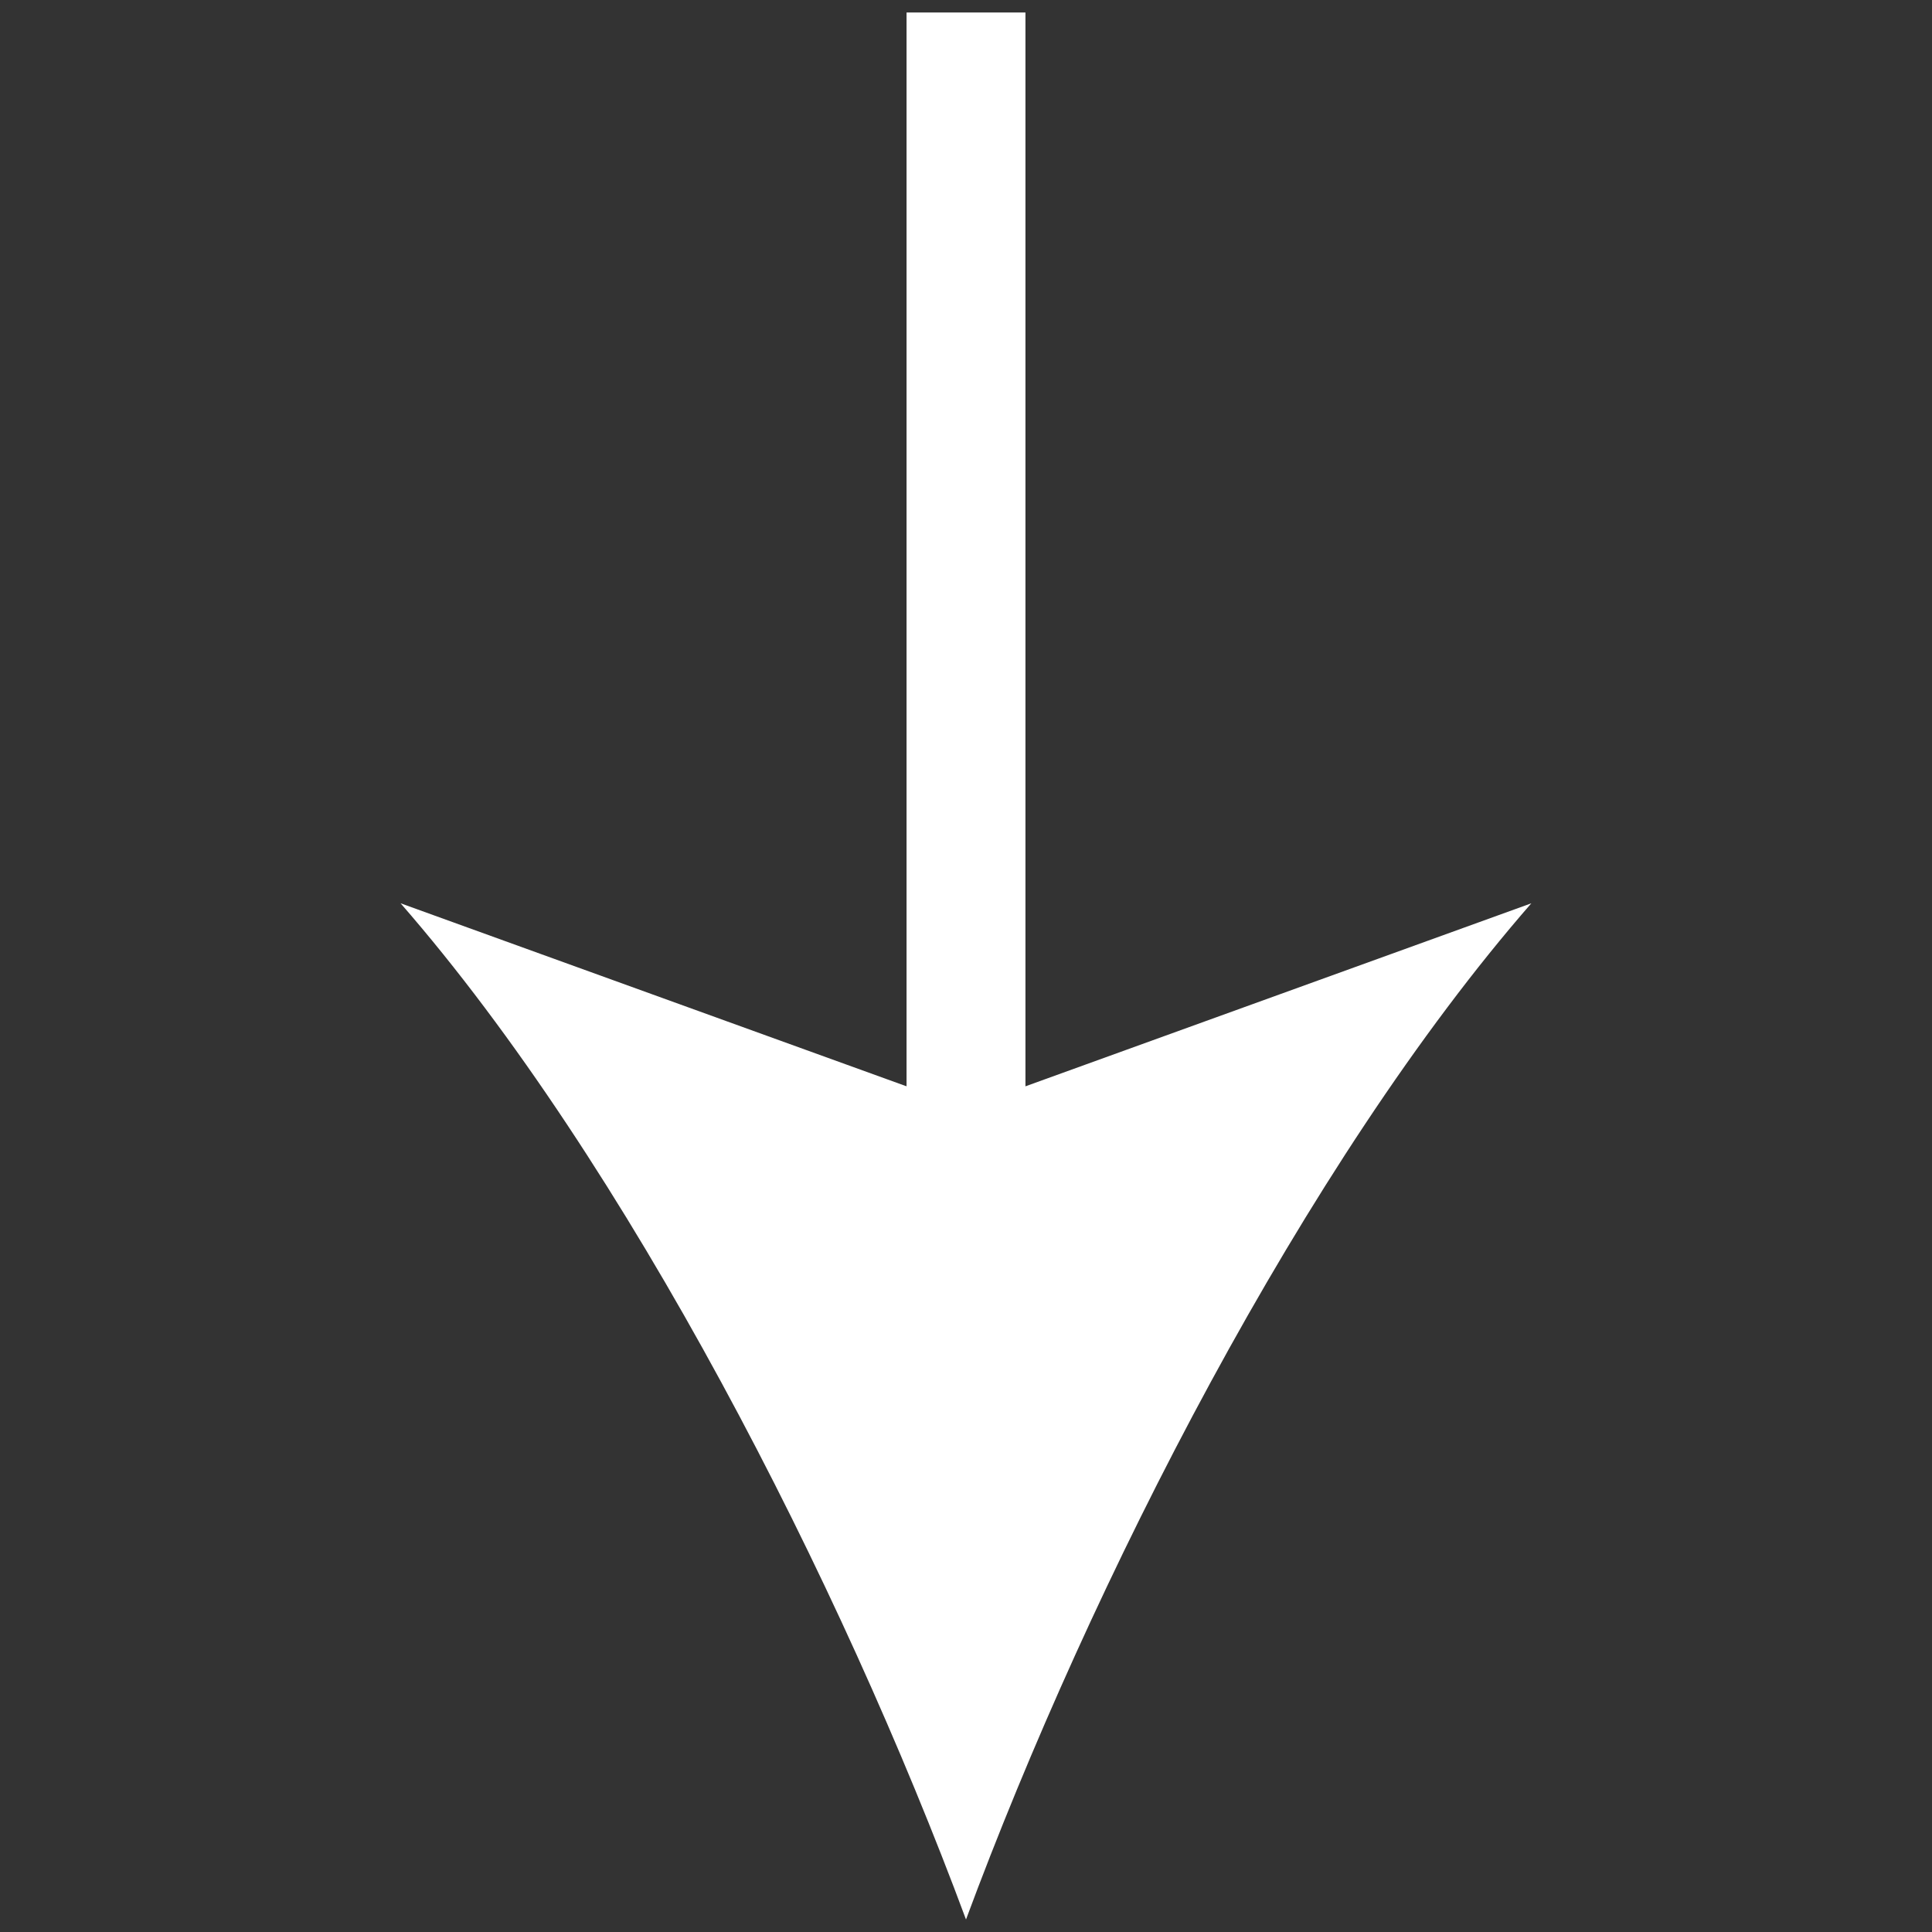 <svg xmlns="http://www.w3.org/2000/svg" viewBox="0 0 130 130"><rect x="0" y="0" width="130" height="130" fill="#333333" stroke="none"/><defs><clipPath id="a"><path d="M0 0h130v130H0z" style="fill:none"/></clipPath></defs><g style="clip-path:url(#a)"><path d="M65 .841v80.036" style="stroke:#fff;stroke-miterlimit:10;stroke-width:8px;fill:none"/><path d="M65 129.159c-8.43-22.719-22.812-50.906-38.047-68.38L65 74.543l38.04-13.762C87.804 78.252 73.421 106.44 65 129.159" style="fill:#fff"/></g></svg>